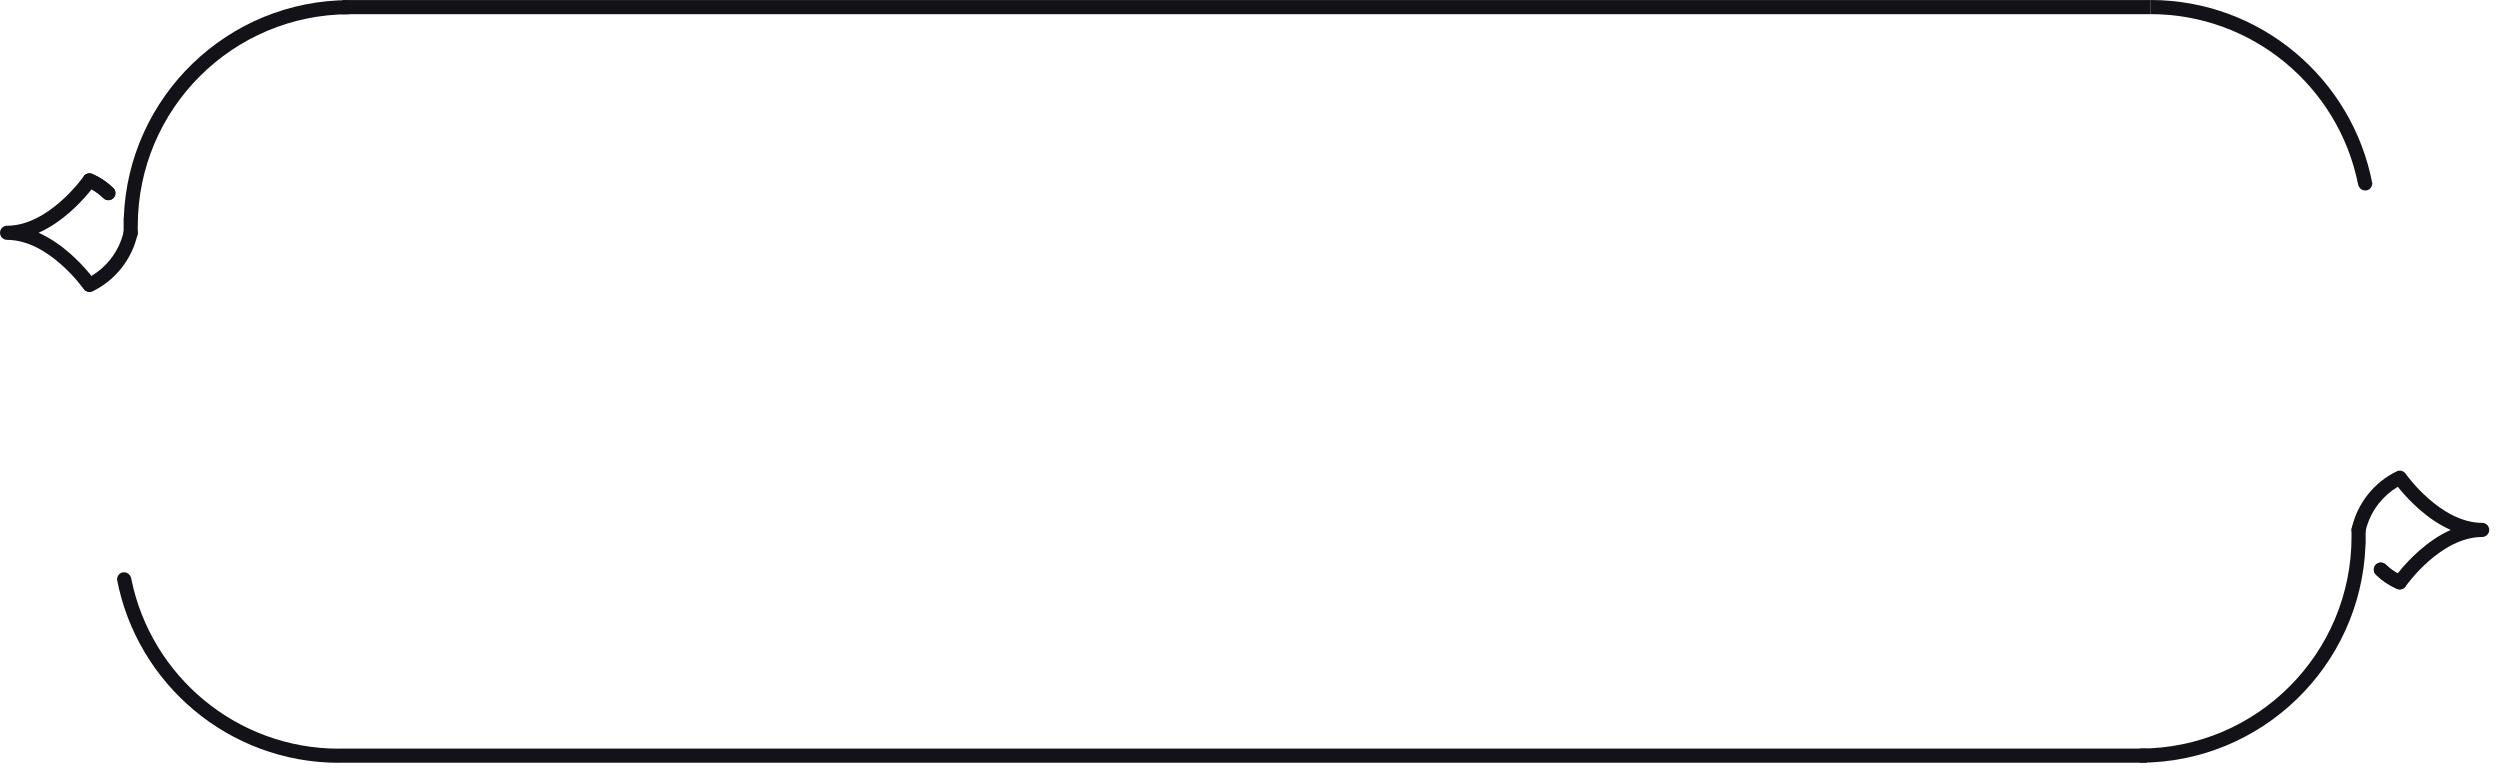 <svg width="177" height="55" viewBox="0 0 177 55" fill="none" xmlns="http://www.w3.org/2000/svg">
<path d="M9.301 41.006C10.69 47.853 16.744 53.006 24.001 53.006L24.001 54.006C16.19 54.006 9.686 48.409 8.281 41.006C8.281 41.006 8.32 40.52 8.781 40.52C9.242 40.52 9.301 41.006 9.301 41.006Z" fill="#121218"/>
<path fill-rule="evenodd" clip-rule="evenodd" d="M166.988 37C166.712 37 166.488 37.224 166.488 37.5V38C166.488 46.284 159.773 53 151.488 53V54C160.122 54 167.158 47.162 167.477 38.606C167.484 38.572 167.488 38.536 167.488 38.5V38V37.5C167.488 37.224 167.264 37 166.988 37Z" fill="#121218"/>
<path fill-rule="evenodd" clip-rule="evenodd" d="M169.754 40.599C169.448 40.429 169.166 40.218 168.915 39.972C168.718 39.779 168.402 39.782 168.208 39.979C168.015 40.176 168.018 40.492 168.215 40.686C168.646 41.109 169.152 41.449 169.706 41.689C169.925 41.783 170.18 41.711 170.316 41.515" fill="#121218"/>
<path d="M170.32 33.541L170.315 33.535C170.174 33.333 169.907 33.263 169.685 33.371C168.885 33.762 168.183 34.328 167.632 35.028C167.081 35.727 166.694 36.541 166.5 37.41C166.44 37.68 166.61 37.947 166.88 38.007C167.149 38.067 167.416 37.897 167.476 37.628C167.637 36.905 167.959 36.228 168.417 35.647C168.791 35.172 169.248 34.772 169.765 34.464C169.826 34.54 169.896 34.626 169.975 34.72C170.279 35.081 170.72 35.562 171.268 36.045C171.875 36.579 172.636 37.135 173.508 37.52C172.636 37.907 171.874 38.464 171.268 39C170.719 39.484 170.279 39.967 169.975 40.329C169.891 40.428 169.817 40.519 169.754 40.599C169.448 40.429 169.166 40.218 168.915 39.972C168.718 39.779 168.402 39.782 168.208 39.979C168.015 40.176 168.018 40.492 168.215 40.686C168.646 41.109 169.152 41.449 169.706 41.689C169.925 41.783 170.18 41.711 170.316 41.515L170.316 41.514L170.321 41.508L170.34 41.481C170.357 41.457 170.385 41.42 170.421 41.372C170.493 41.276 170.601 41.138 170.741 40.972C171.021 40.638 171.427 40.193 171.93 39.749C172.949 38.849 174.291 38.019 175.738 38.019C176.014 38.019 176.238 37.795 176.238 37.519C176.238 37.243 176.014 37.019 175.738 37.019C174.29 37.019 172.948 36.192 171.929 35.294C171.427 34.852 171.021 34.409 170.74 34.076C170.6 33.91 170.492 33.772 170.42 33.677C170.384 33.63 170.357 33.593 170.339 33.568L170.32 33.541Z" fill="#121218"/>
<path fill-rule="evenodd" clip-rule="evenodd" d="M151.999 54H24V53H151.999V54Z" fill="#121218"/>
<path d="M166.942 12.998C165.552 6.152 159.498 1 152.241 1L152.241 0C160.052 0 166.557 5.597 167.961 12.998C167.961 12.998 167.922 13.484 167.461 13.484C167 13.484 166.942 12.998 166.942 12.998Z" fill="#121218"/>
<path fill-rule="evenodd" clip-rule="evenodd" d="M9.252 17.004C9.528 17.004 9.752 16.78 9.752 16.504V16.005H9.754C9.754 7.722 16.468 1.008 24.751 1.008H24.758V0.008H24.751C16.122 0.008 9.089 6.839 8.765 15.388C8.756 15.426 8.752 15.464 8.752 15.504V16.504C8.752 16.78 8.976 17.004 9.252 17.004Z" fill="#121218"/>
<path fill-rule="evenodd" clip-rule="evenodd" d="M6.484 13.402C6.79 13.573 7.072 13.783 7.323 14.029C7.52 14.223 7.837 14.22 8.03 14.022C8.223 13.825 8.22 13.509 8.023 13.316C7.592 12.893 7.086 12.553 6.532 12.313C6.313 12.218 6.058 12.291 5.923 12.486" fill="#121218"/>
<path d="M5.918 20.459L5.923 20.465C6.064 20.668 6.331 20.737 6.553 20.629C7.353 20.238 8.055 19.672 8.606 18.973C9.158 18.274 9.544 17.459 9.738 16.59C9.798 16.321 9.628 16.054 9.359 15.994C9.089 15.934 8.822 16.104 8.762 16.373C8.601 17.096 8.279 17.773 7.821 18.354C7.447 18.828 6.99 19.229 6.473 19.536C6.412 19.46 6.342 19.374 6.263 19.28C5.959 18.919 5.518 18.438 4.97 17.955C4.363 17.422 3.602 16.866 2.731 16.481C3.602 16.094 4.364 15.537 4.97 15.001C5.519 14.517 5.96 14.034 6.263 13.673C6.347 13.573 6.421 13.482 6.484 13.402C6.79 13.573 7.072 13.783 7.323 14.029C7.52 14.223 7.837 14.22 8.03 14.022C8.223 13.825 8.22 13.509 8.023 13.316C7.592 12.893 7.086 12.553 6.532 12.313C6.313 12.218 6.058 12.291 5.923 12.486L5.922 12.488L5.918 12.493L5.898 12.52C5.881 12.545 5.854 12.582 5.818 12.63C5.745 12.725 5.638 12.863 5.498 13.03C5.217 13.364 4.811 13.809 4.309 14.252C3.289 15.152 1.947 15.982 0.5 15.982C0.224 15.982 0 16.206 0 16.482C0 16.758 0.224 16.982 0.5 16.982C1.948 16.982 3.29 17.809 4.309 18.706C4.811 19.148 5.218 19.591 5.498 19.924C5.638 20.09 5.746 20.228 5.818 20.323C5.854 20.37 5.881 20.407 5.899 20.432L5.918 20.459Z" fill="#121218"/>
<path fill-rule="evenodd" clip-rule="evenodd" d="M24.24 0.004H152.242V1.004H24.24V0.004Z" fill="#121218"/>
</svg>
